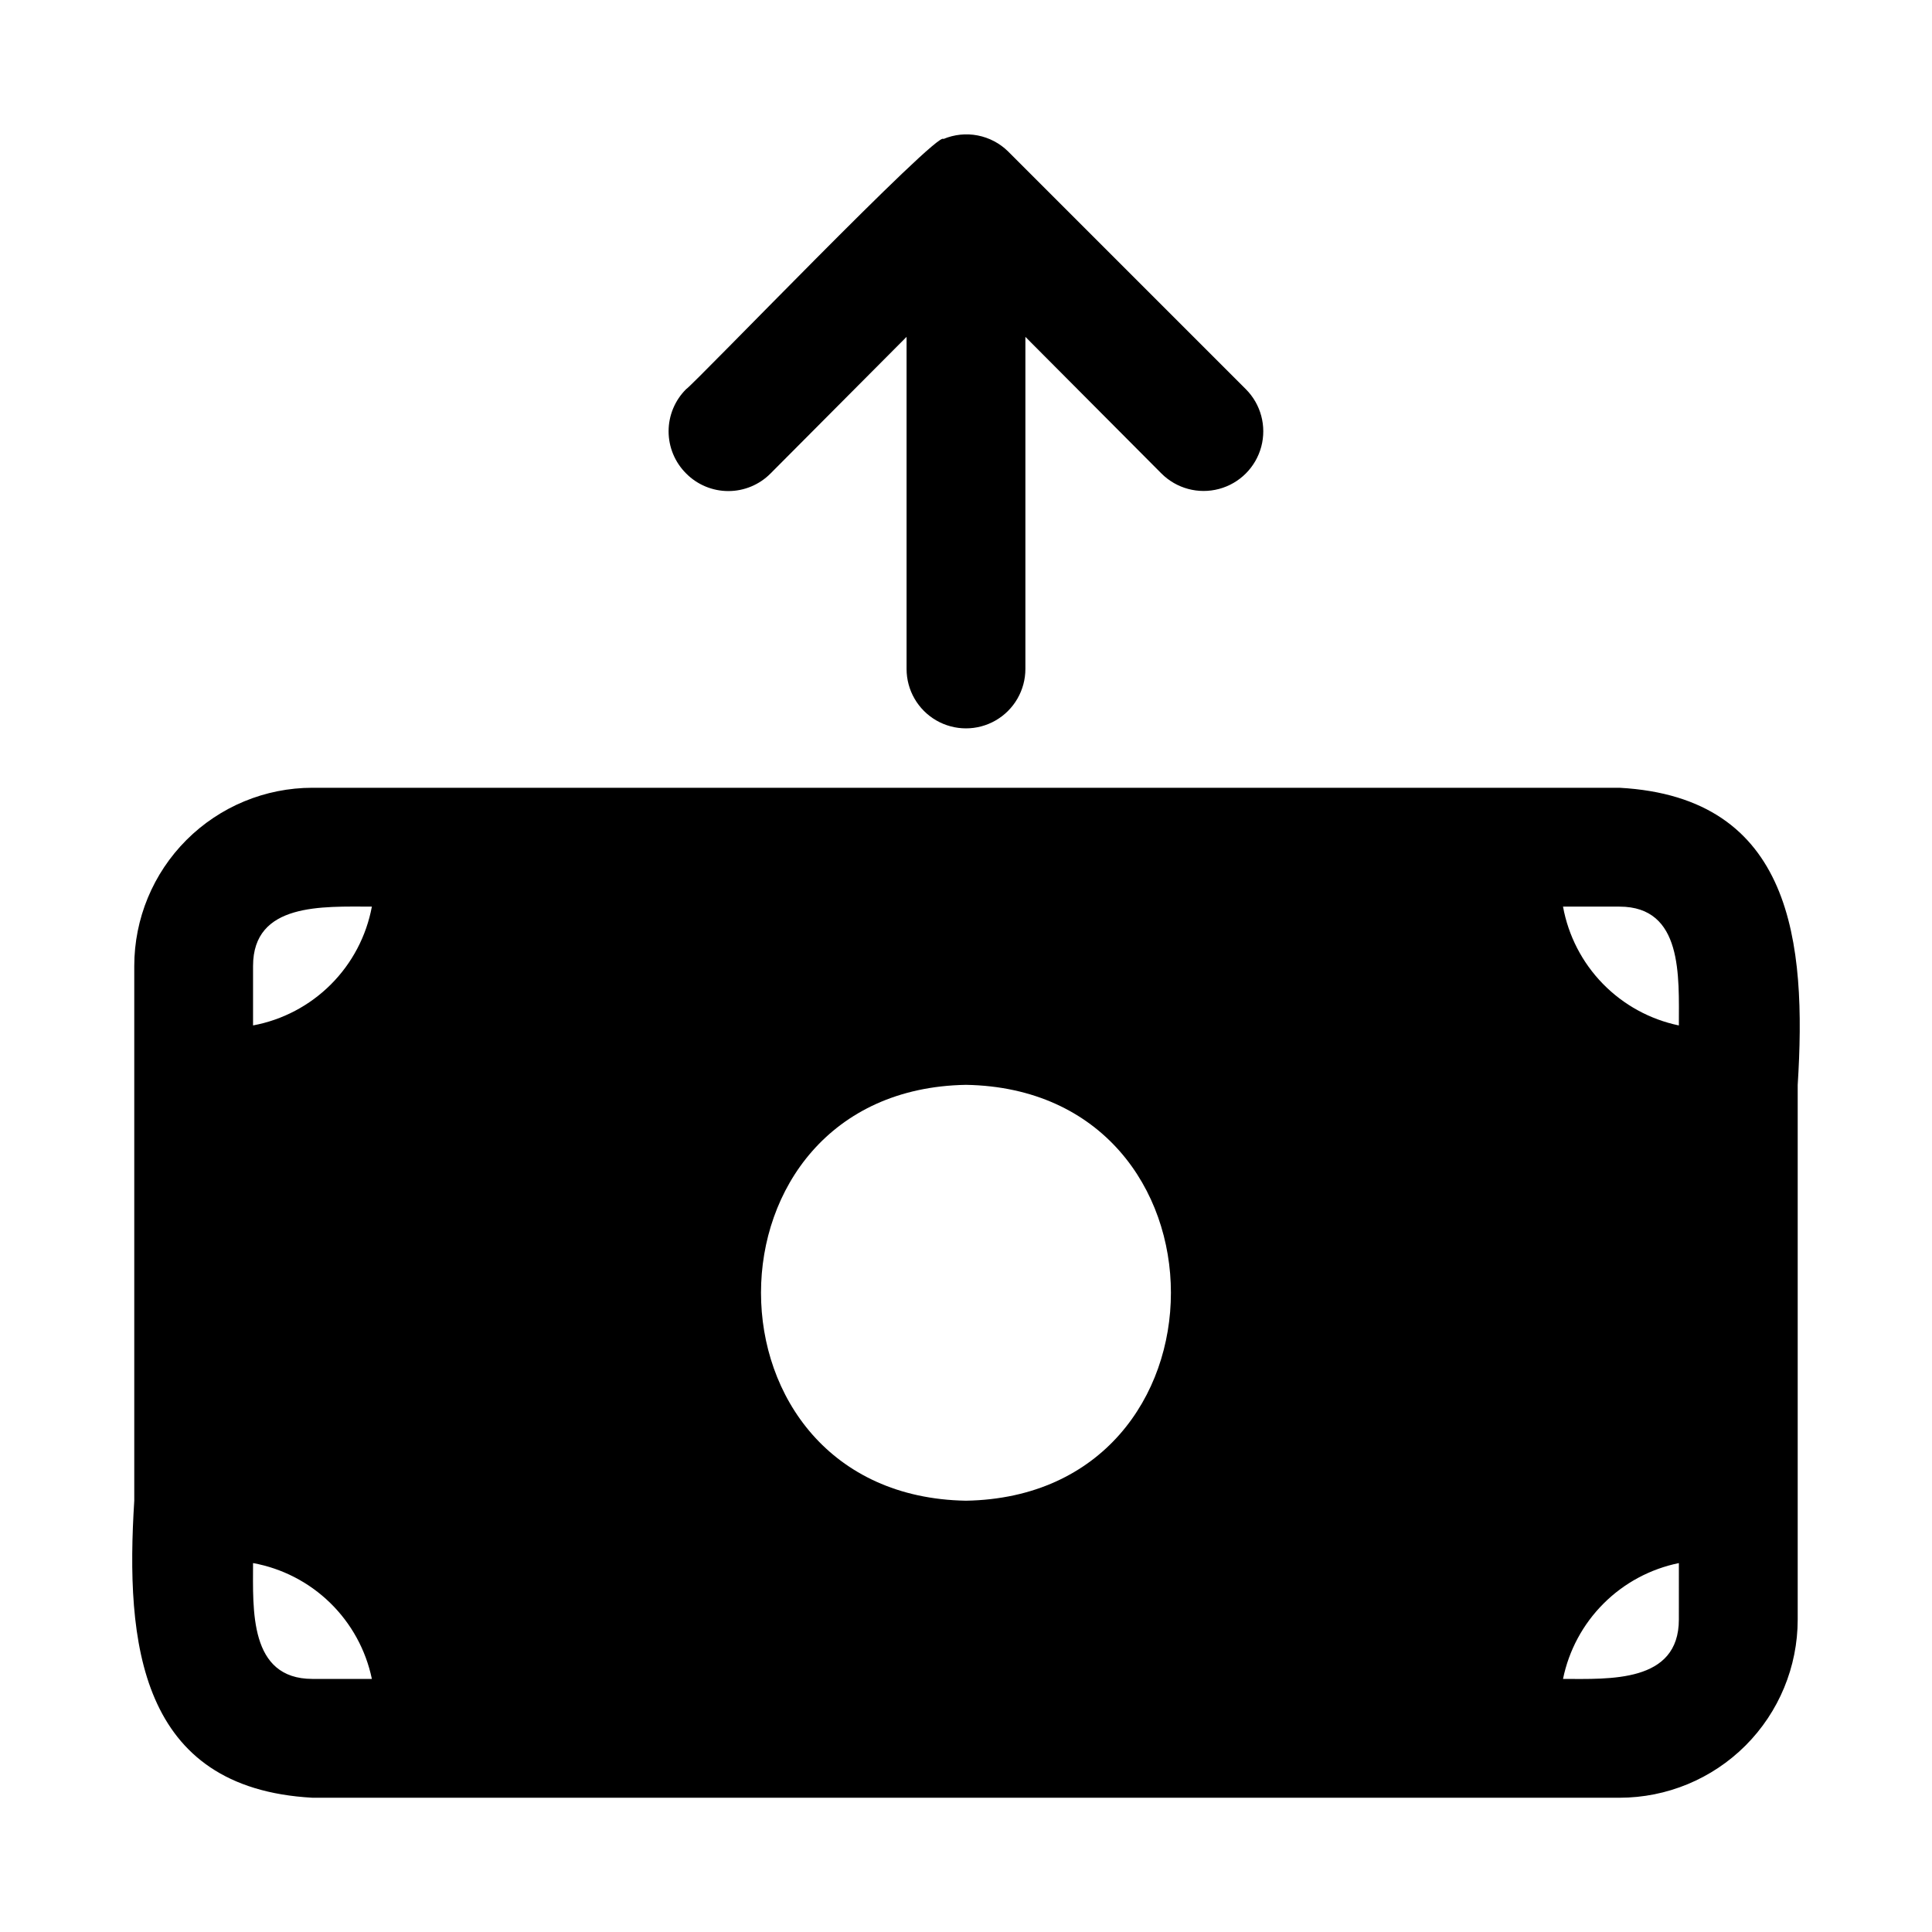 <?xml version="1.0" encoding="UTF-8"?>
<!-- Uploaded to: SVG Find, www.svgrepo.com, Generator: SVG Find Mixer Tools -->
<svg fill="#000000" width="800px" height="800px" version="1.1" viewBox="144 144 512 512" xmlns="http://www.w3.org/2000/svg">
 <path d="m325.84 269.48c-2.981-2.957-4.656-6.981-4.656-11.18 0-4.195 1.676-8.223 4.656-11.176 2.047-1.258 67.07-68.957 68.172-66.281v-0.004c2.867-1.203 6.027-1.535 9.082-0.945 3.055 0.59 5.863 2.07 8.078 4.254l62.977 62.977c3.996 3.992 5.555 9.812 4.094 15.27-1.465 5.453-5.723 9.715-11.18 11.176-5.457 1.465-11.277-0.098-15.27-4.09l-36.055-36.211v88.008c0 5.625-3 10.824-7.871 13.637s-10.875 2.812-15.746 0-7.871-8.012-7.871-13.637v-88.008l-36.055 36.211c-2.953 2.981-6.981 4.656-11.176 4.656-4.199 0-8.223-1.676-11.18-4.656zm294.57 162.01v141.7c0 12.527-4.977 24.539-13.832 33.398-8.859 8.855-20.871 13.832-33.398 13.832h-314.88-31.488c-45.973-2.519-49.594-41.094-47.23-78.719v-141.7c0-12.527 4.977-24.543 13.832-33.398 8.859-8.859 20.875-13.836 33.398-13.836h346.37c45.973 2.519 49.594 41.094 47.23 78.723zm-377.86 157.44c-1.598-7.668-5.449-14.688-11.059-20.156s-12.723-9.141-20.43-10.543c0 12.281-1.102 30.699 15.742 30.699zm0-204.67c-13.066 0-31.488-1.102-31.488 15.746v15.742c7.812-1.453 15.004-5.242 20.625-10.863 5.621-5.621 9.406-12.809 10.863-20.625zm157.44 47.234c-72.422 1.258-72.422 108.95 0 110.21 72.422-1.262 72.422-108.95 0-110.21zm188.93 126.74h-0.004c-7.562 1.543-14.508 5.273-19.965 10.734-5.461 5.457-9.191 12.402-10.734 19.965 12.281 0 30.699 1.102 30.699-15.742zm-15.746-173.97h-14.957c1.402 7.707 5.074 14.824 10.543 20.434s12.488 9.457 20.156 11.055c0-13.066 1.102-31.488-15.742-31.488z"/>
</svg>